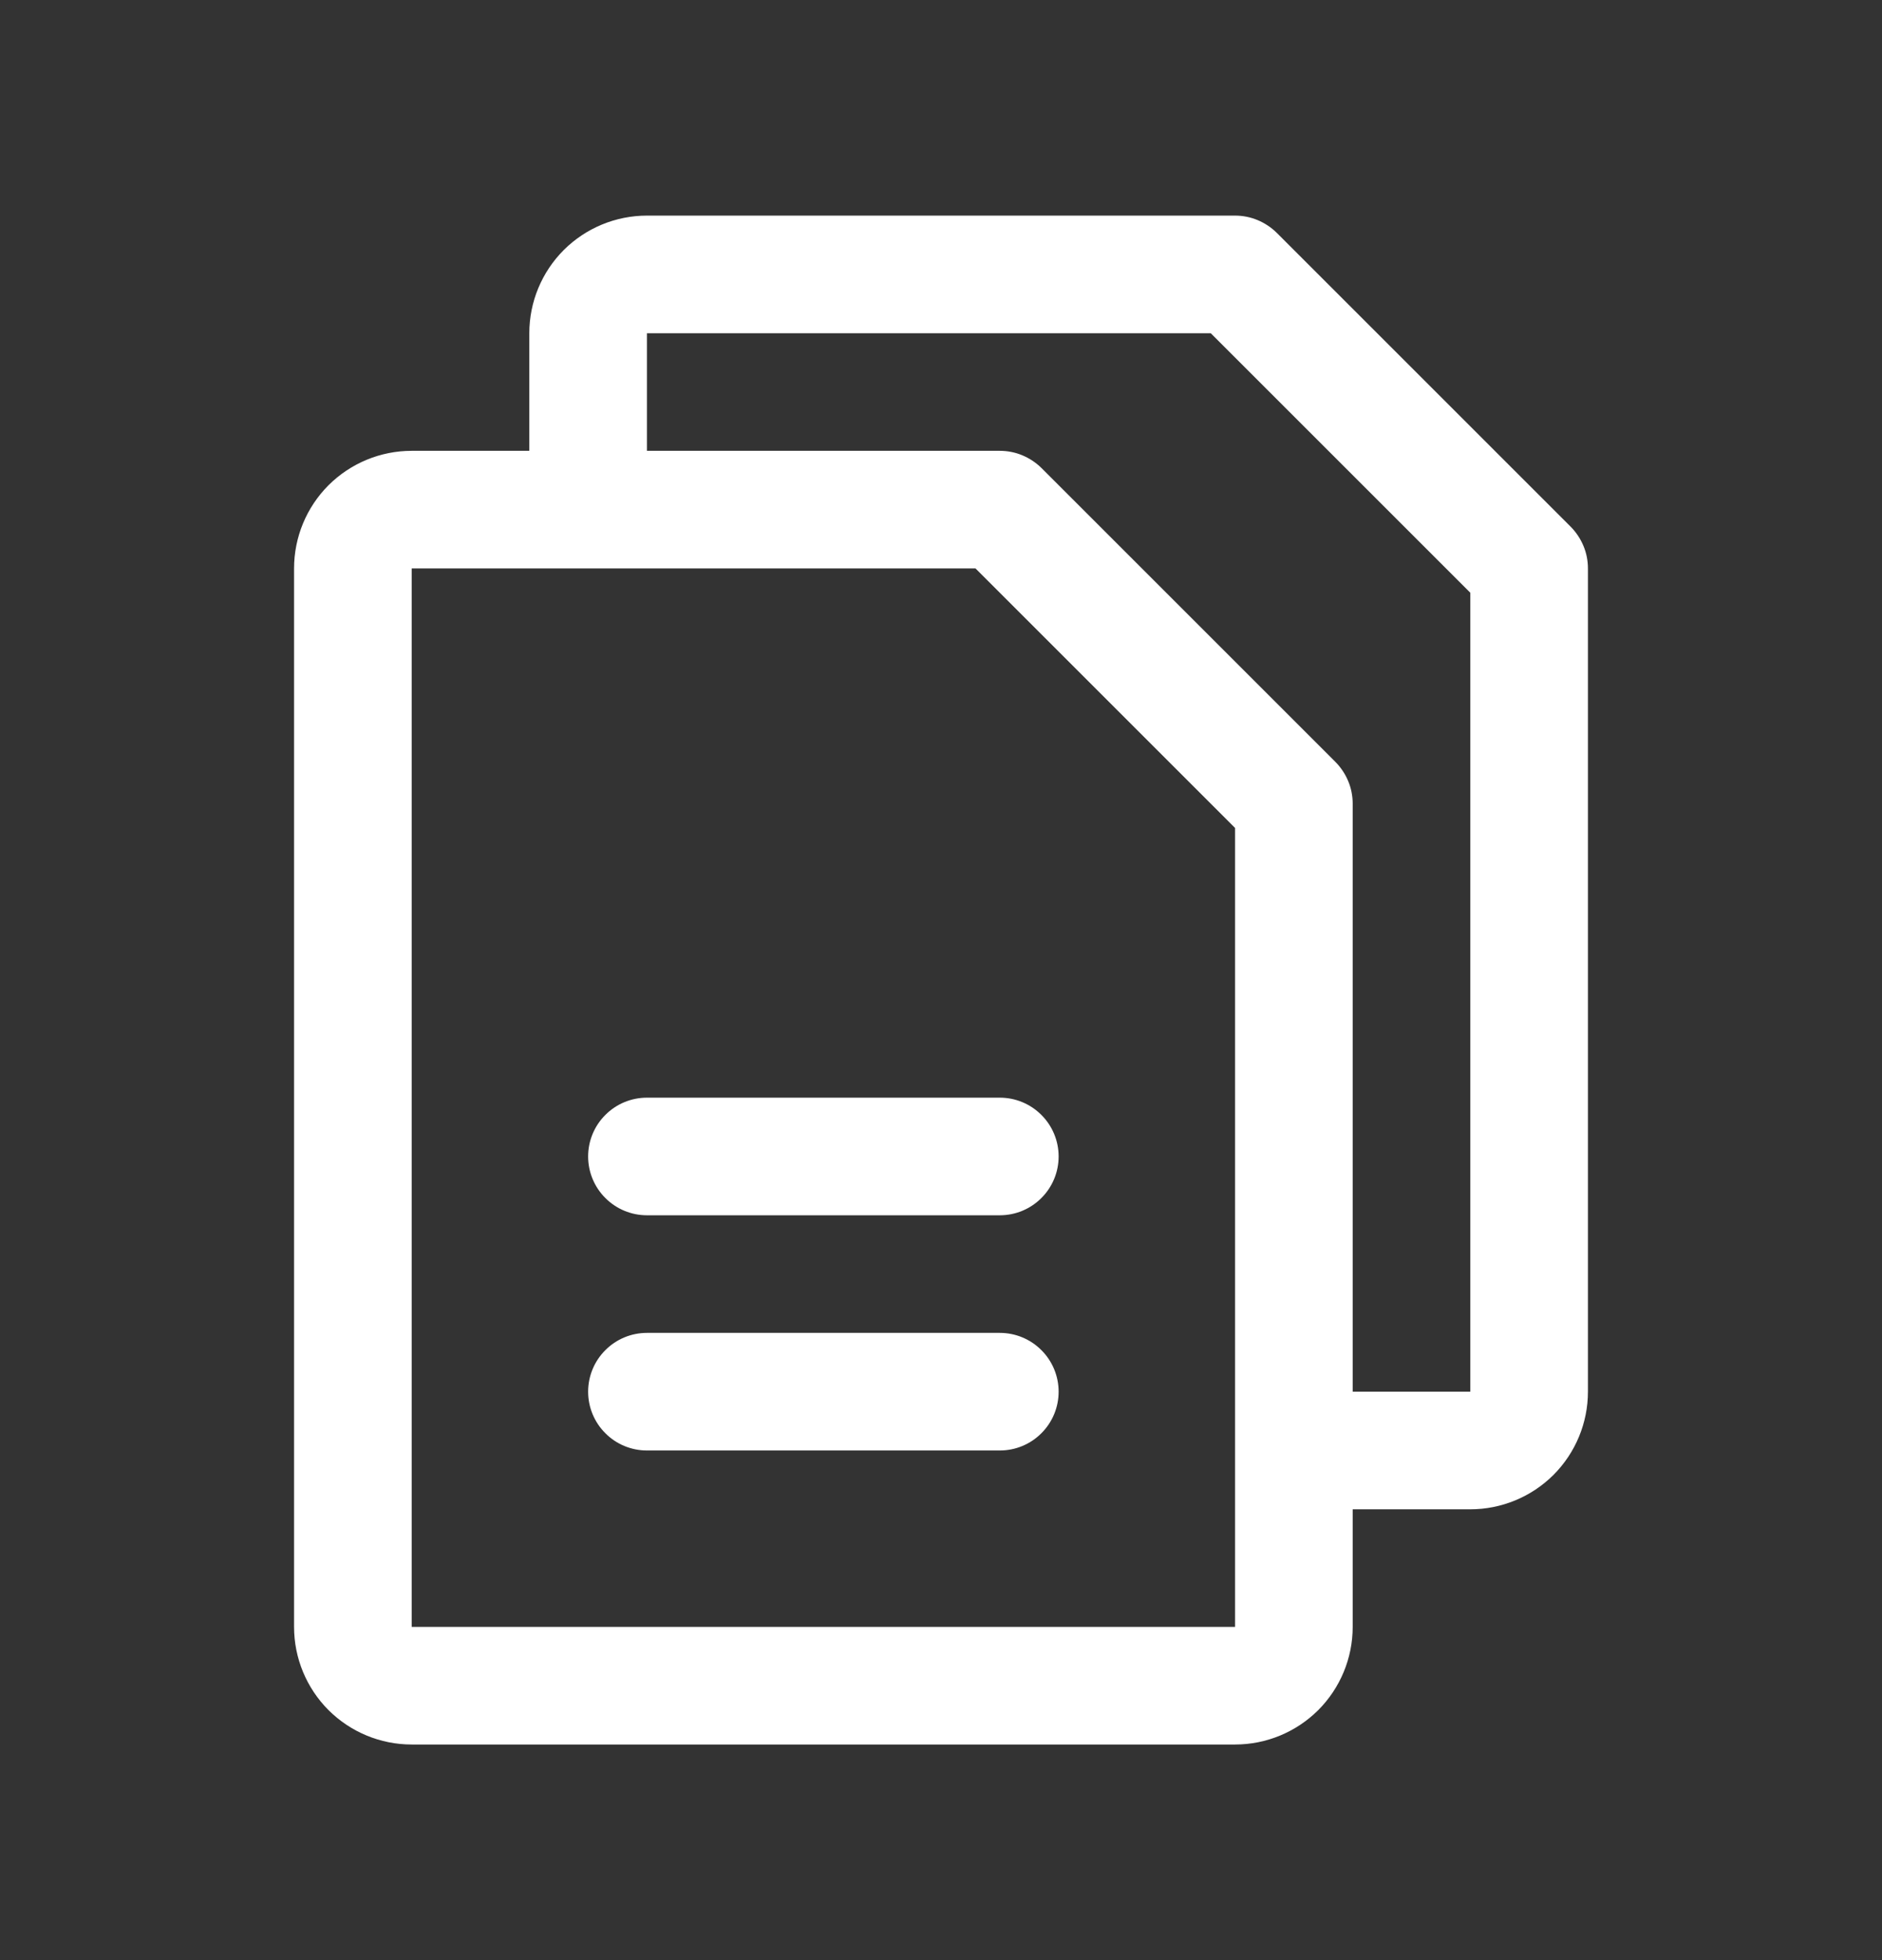 <svg width="24" height="25" viewBox="0 0 24 25" fill="none" xmlns="http://www.w3.org/2000/svg">
<rect x="0" y="0" width="24" height="25" fill="#333333" stroke="none"/>
<path d="M20.031 6.719L16.281 2.969C16.211 2.9 16.128 2.845 16.037 2.807C15.946 2.769 15.848 2.75 15.75 2.75H8.25C7.852 2.75 7.471 2.908 7.189 3.189C6.908 3.471 6.75 3.852 6.75 4.25V5.75H5.25C4.852 5.75 4.471 5.908 4.189 6.189C3.908 6.471 3.75 6.852 3.75 7.25V20.75C3.75 21.148 3.908 21.529 4.189 21.811C4.471 22.092 4.852 22.25 5.25 22.25H15.75C16.148 22.25 16.529 22.092 16.811 21.811C17.092 21.529 17.25 21.148 17.25 20.75V19.25H18.75C19.148 19.25 19.529 19.092 19.811 18.811C20.092 18.529 20.25 18.148 20.25 17.75V7.25C20.25 7.151 20.231 7.054 20.193 6.963C20.155 6.872 20.1 6.789 20.031 6.719ZM15.75 20.75H5.25V7.25H12.44L15.75 10.56V18.485C15.75 18.491 15.75 18.495 15.75 18.5C15.75 18.505 15.75 18.509 15.75 18.515V20.75ZM18.75 17.75H17.25V10.25C17.25 10.152 17.231 10.054 17.193 9.963C17.155 9.872 17.1 9.789 17.031 9.719L13.281 5.969C13.211 5.9 13.128 5.845 13.037 5.807C12.946 5.769 12.848 5.75 12.75 5.75H8.25V4.25H15.44L18.75 7.56V17.75ZM13.5 14.75C13.5 14.949 13.421 15.14 13.28 15.28C13.14 15.421 12.949 15.5 12.75 15.5H8.25C8.051 15.5 7.86 15.421 7.72 15.28C7.579 15.14 7.5 14.949 7.5 14.75C7.5 14.551 7.579 14.36 7.72 14.22C7.86 14.079 8.051 14 8.25 14H12.75C12.949 14 13.14 14.079 13.28 14.22C13.421 14.36 13.5 14.551 13.5 14.75ZM13.5 17.75C13.5 17.949 13.421 18.14 13.28 18.28C13.14 18.421 12.949 18.5 12.75 18.5H8.25C8.051 18.5 7.86 18.421 7.72 18.28C7.579 18.14 7.5 17.949 7.5 17.75C7.5 17.551 7.579 17.36 7.72 17.22C7.86 17.079 8.051 17 8.25 17H12.75C12.949 17 13.14 17.079 13.28 17.22C13.421 17.36 13.5 17.551 13.5 17.75Z" fill="white"/>
</svg>
